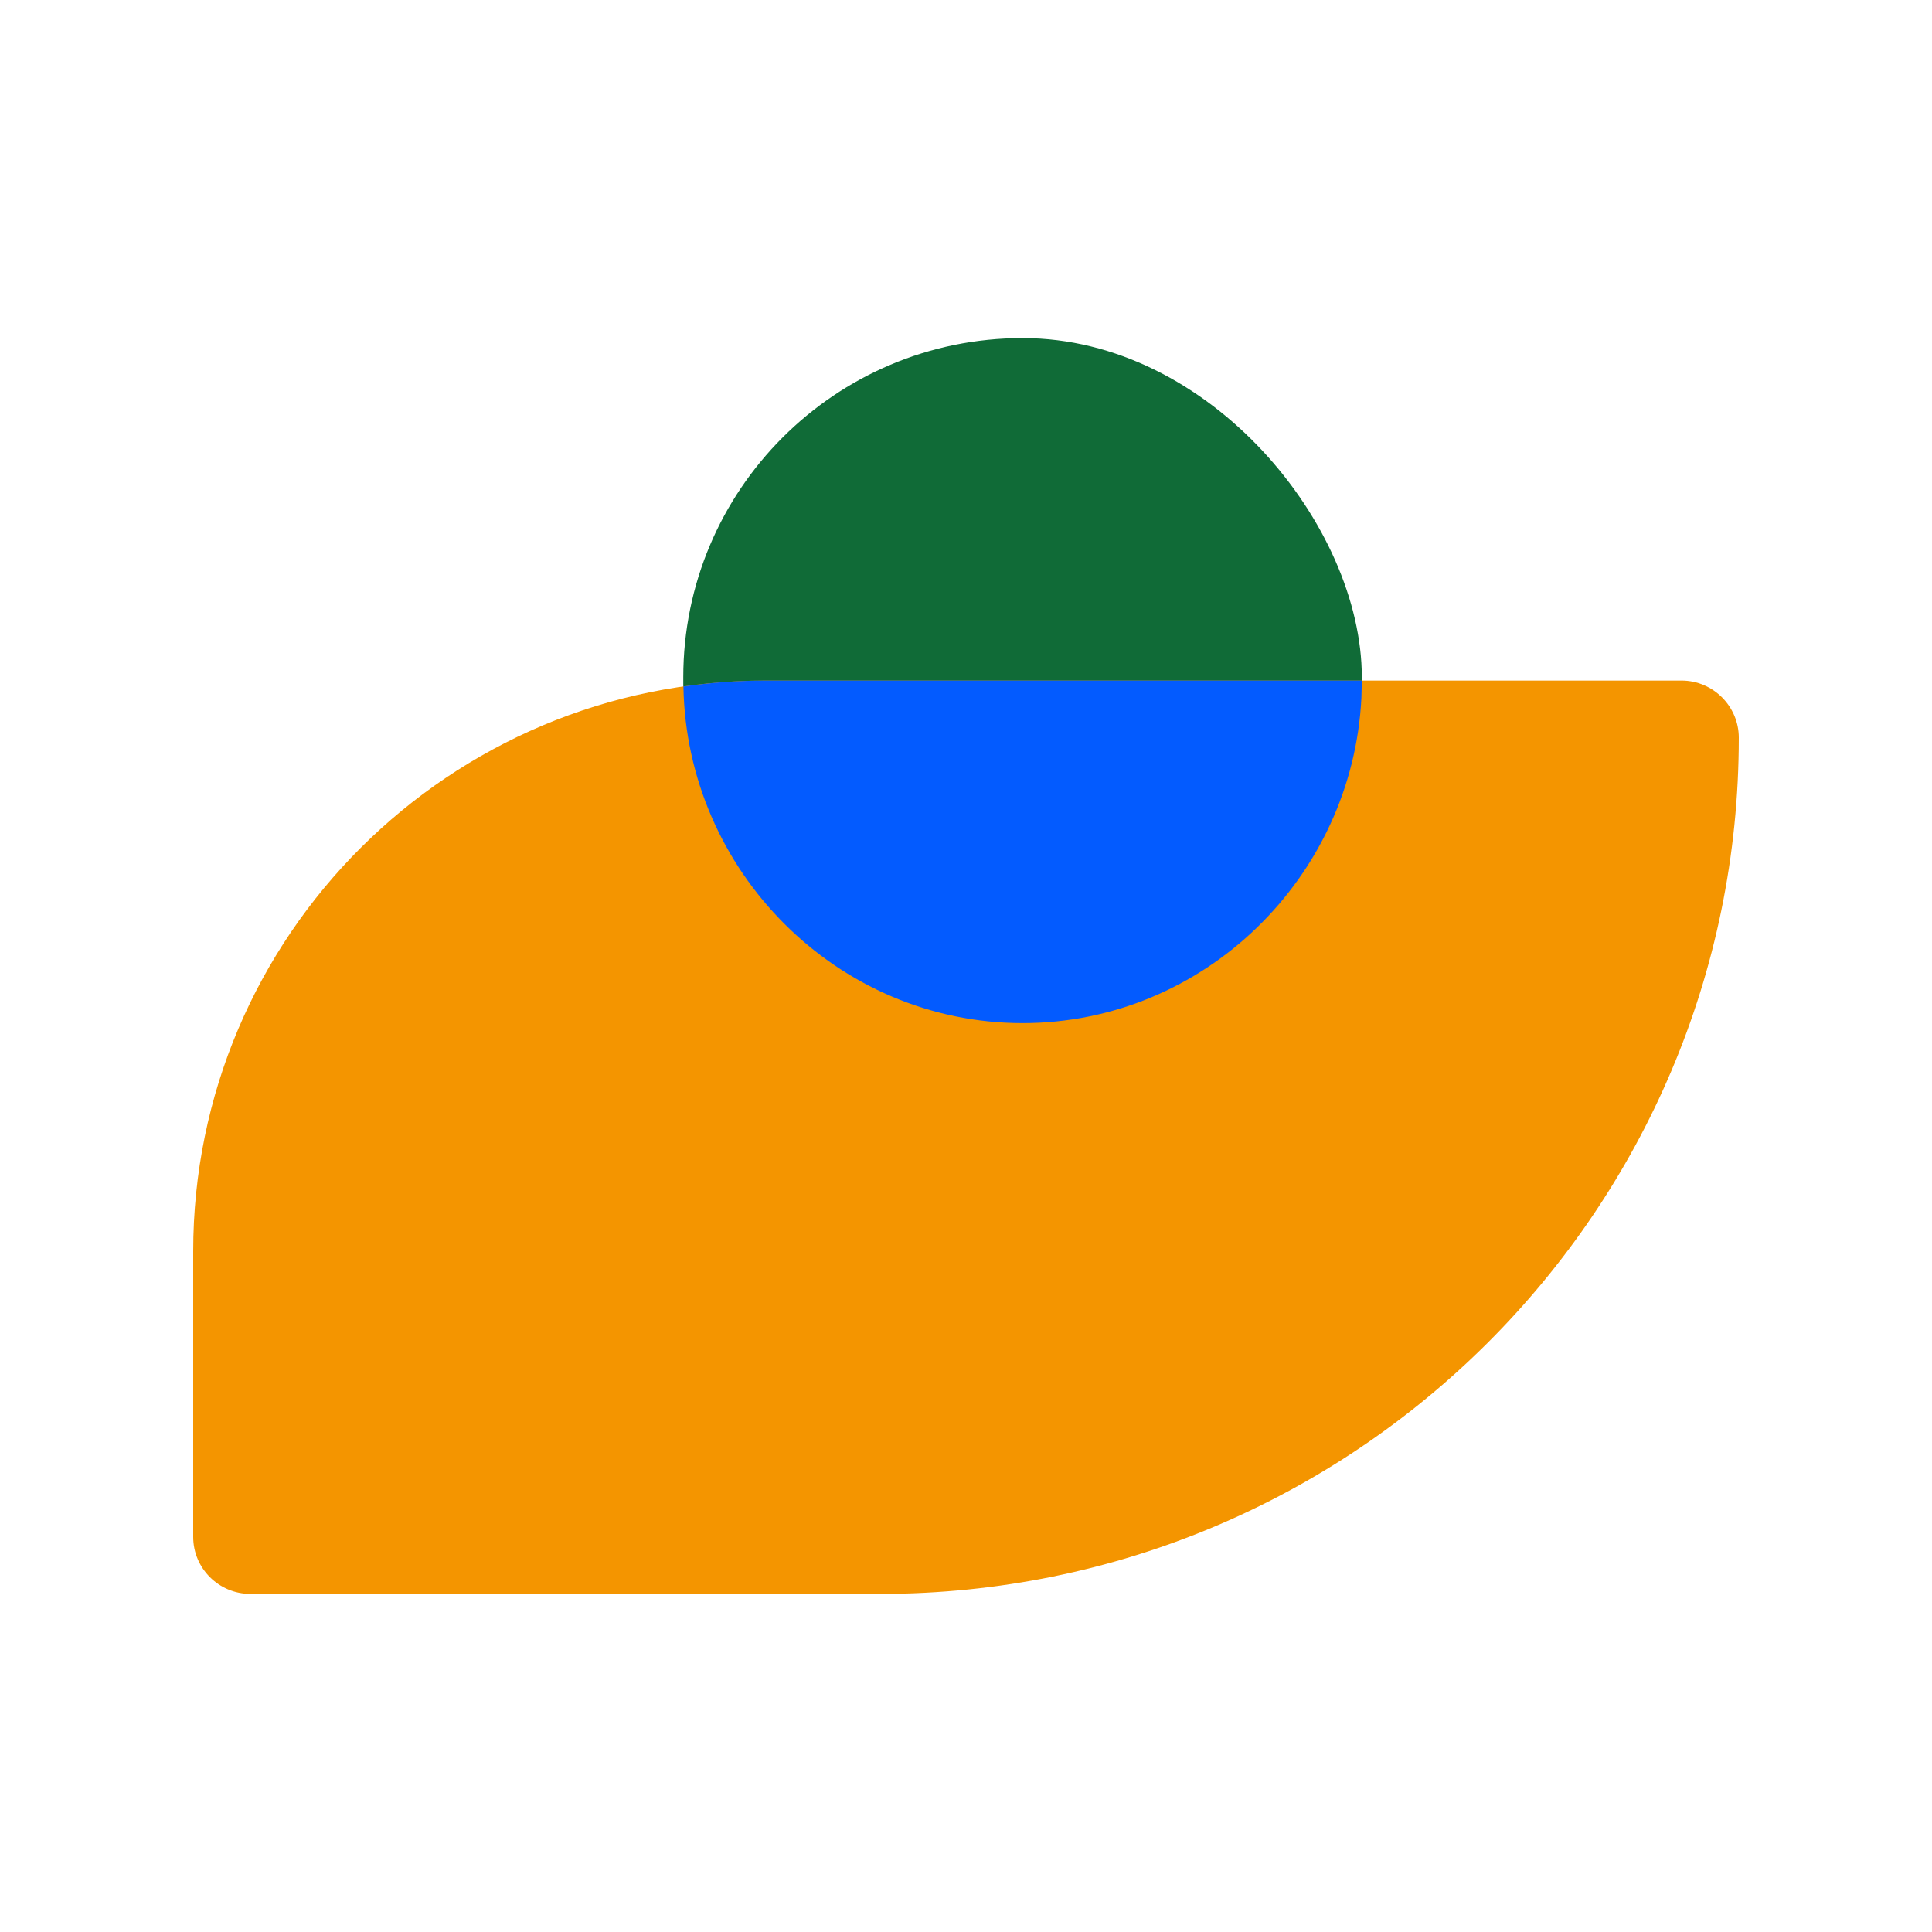 <svg width="50" height="50" viewBox="0 0 50 50" fill="none" xmlns="http://www.w3.org/2000/svg">
<rect x="17.683" y="8.75" width="17.561" height="17.728" rx="8.78" fill="#106B37"/>
<path d="M19.815 17.613C11.63 17.613 5 24.224 5 32.386V39.773C5 40.593 5.667 41.25 6.481 41.25H22.778C35.052 41.25 45 31.33 45 19.091C45 18.278 44.333 17.613 43.519 17.613H19.815Z" fill="#F49500"/>
<path d="M35.244 17.613L35.233 18.066C34.998 22.71 31.161 26.478 26.463 26.478C21.665 26.477 17.768 22.547 17.687 17.766C18.381 17.666 19.091 17.613 19.814 17.613H35.244Z" fill="#035BFF"/>
</svg>
